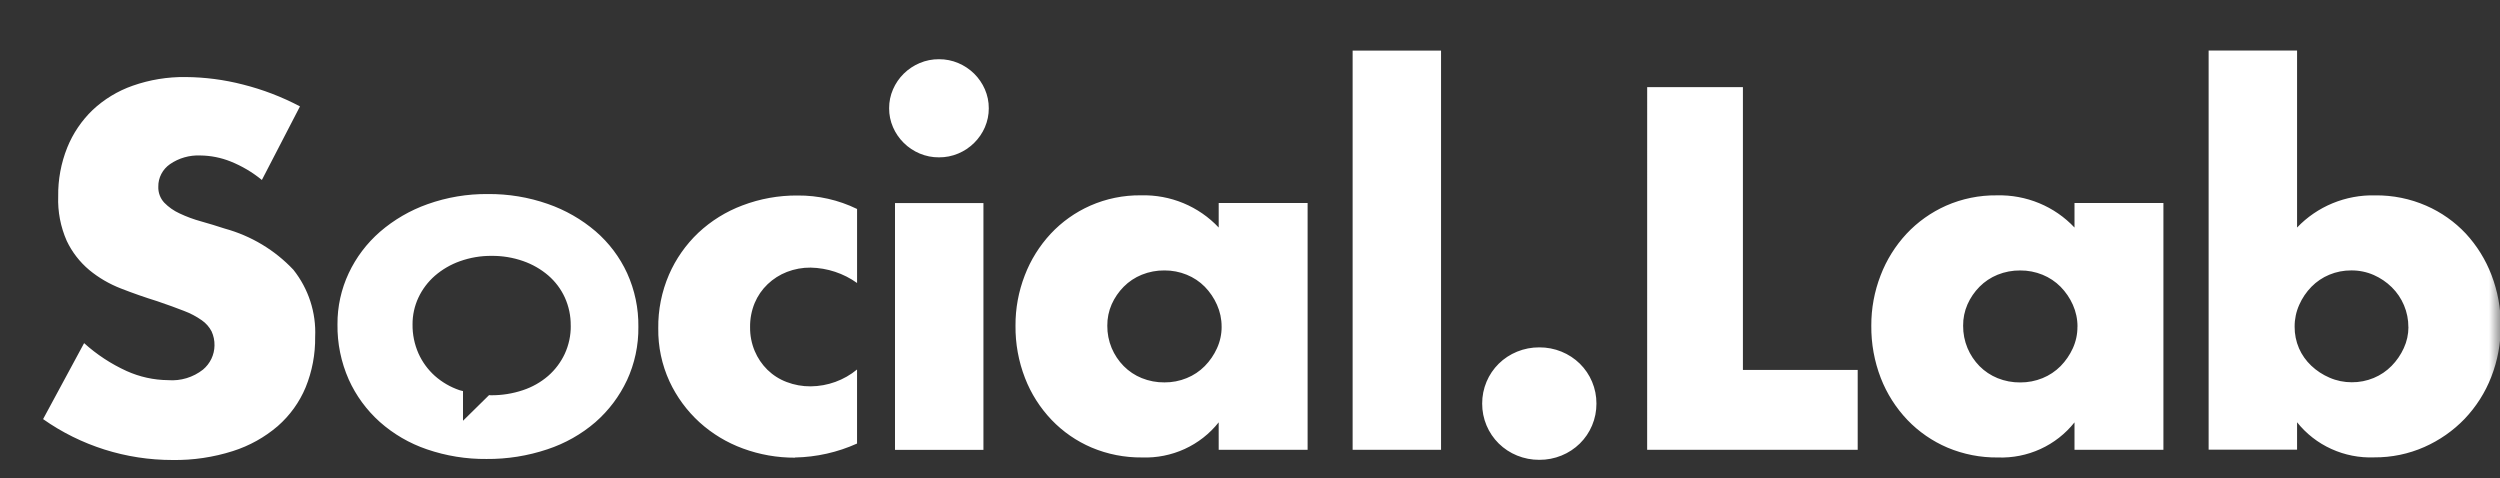 <svg width="115" height="22" viewBox="0 0 115 22" fill="none" xmlns="http://www.w3.org/2000/svg">
<rect x="0" y="0" width="115" height="22" fill="#333333" stroke="none"/>
<g clip-path="url(#clip0_32_283)">
<mask id="mask0_32_283" style="mask-type:luminance" maskUnits="userSpaceOnUse" x="-103" y="0" width="219" height="30">
<path d="M-102.445 29.762H115.034V0.147H-102.445V29.762Z" fill="white"/>
</mask>
<g mask="url(#mask0_32_283)">
<path d="M115.034 14.983C115.039 14.186 114.895 13.394 114.608 12.649C114.34 11.947 113.94 11.301 113.428 10.746C112.917 10.201 112.297 9.764 111.608 9.463C110.869 9.14 110.068 8.978 109.26 8.987C108.588 8.97 107.921 9.094 107.301 9.349C106.682 9.604 106.124 9.985 105.665 10.467V2.323H101.597V20.685H105.665V19.424C106.084 19.95 106.624 20.372 107.242 20.652C107.859 20.933 108.535 21.066 109.215 21.039C110.008 21.045 110.794 20.883 111.518 20.563C112.216 20.255 112.846 19.815 113.372 19.269C113.903 18.711 114.319 18.058 114.596 17.344C114.892 16.588 115.04 15.784 115.034 14.975M110.788 15.041C110.788 15.377 110.716 15.709 110.574 16.015C110.437 16.317 110.246 16.595 110.012 16.833C109.779 17.07 109.5 17.258 109.192 17.386C108.872 17.519 108.528 17.587 108.181 17.584C107.829 17.585 107.481 17.514 107.159 17.373C106.847 17.24 106.561 17.053 106.316 16.82C106.077 16.594 105.885 16.323 105.754 16.023C105.618 15.708 105.55 15.369 105.553 15.027C105.551 14.68 105.623 14.337 105.766 14.019C105.901 13.712 106.092 13.431 106.328 13.19C106.561 12.953 106.84 12.765 107.148 12.637C107.467 12.504 107.812 12.437 108.159 12.439C108.515 12.436 108.867 12.508 109.192 12.65C109.501 12.787 109.783 12.977 110.022 13.213C110.263 13.451 110.454 13.732 110.584 14.043C110.719 14.362 110.787 14.704 110.785 15.05M95.427 20.691H99.517V9.339H95.427V10.467C94.974 9.984 94.42 9.602 93.804 9.347C93.188 9.092 92.523 8.969 91.855 8.986C91.05 8.976 90.252 9.139 89.518 9.462C88.829 9.769 88.21 10.209 87.698 10.756C87.181 11.314 86.776 11.963 86.507 12.67C86.221 13.408 86.076 14.192 86.08 14.982C86.072 15.806 86.22 16.624 86.518 17.394C86.795 18.107 87.211 18.761 87.742 19.319C88.262 19.861 88.889 20.294 89.585 20.591C90.316 20.898 91.104 21.053 91.899 21.044C92.575 21.069 93.248 20.936 93.861 20.655C94.475 20.374 95.011 19.954 95.427 19.429L95.427 20.691ZM95.562 15.027C95.565 15.37 95.492 15.71 95.349 16.023C95.211 16.326 95.021 16.603 94.787 16.842C94.551 17.08 94.268 17.268 93.956 17.395C93.632 17.527 93.284 17.594 92.933 17.592C92.575 17.596 92.22 17.529 91.888 17.395C91.576 17.268 91.293 17.08 91.057 16.842C90.822 16.602 90.634 16.32 90.505 16.012C90.369 15.686 90.301 15.336 90.304 14.983C90.3 14.645 90.369 14.309 90.505 13.999C90.638 13.699 90.825 13.426 91.057 13.191C91.293 12.953 91.576 12.765 91.888 12.638C92.22 12.504 92.575 12.437 92.933 12.441C93.284 12.439 93.632 12.506 93.956 12.638C94.268 12.765 94.551 12.953 94.787 13.191C95.023 13.432 95.215 13.713 95.351 14.019C95.493 14.336 95.566 14.679 95.565 15.026M75.769 20.69H85.454V17.017H80.174V4.008H75.77L75.769 20.69ZM73.235 19.572C73.37 19.253 73.438 18.911 73.436 18.565C73.438 18.22 73.37 17.878 73.235 17.559C73.105 17.249 72.914 16.967 72.673 16.729C72.432 16.492 72.145 16.305 71.83 16.176C71.507 16.044 71.159 15.977 70.808 15.979C70.457 15.977 70.11 16.044 69.786 16.176C69.471 16.305 69.184 16.492 68.943 16.729C68.702 16.967 68.511 17.249 68.381 17.559C68.247 17.878 68.178 18.22 68.18 18.565C68.178 18.911 68.247 19.253 68.381 19.572C68.511 19.882 68.702 20.164 68.943 20.402C69.184 20.639 69.471 20.827 69.786 20.955C70.11 21.087 70.457 21.154 70.808 21.152C71.159 21.154 71.507 21.087 71.83 20.955C72.145 20.827 72.432 20.639 72.673 20.402C72.914 20.165 73.105 19.883 73.235 19.572ZM62.221 20.69H66.288V2.328H62.221V20.69ZM56.06 20.69H60.15V9.337H56.06V10.466C55.606 9.983 55.053 9.601 54.436 9.345C53.82 9.09 53.156 8.967 52.487 8.985C51.682 8.975 50.885 9.137 50.15 9.461C49.461 9.767 48.842 10.207 48.33 10.755C47.813 11.313 47.409 11.962 47.139 12.668C46.853 13.407 46.708 14.191 46.713 14.98C46.704 15.804 46.852 16.622 47.151 17.392C47.427 18.106 47.843 18.76 48.375 19.317C48.895 19.86 49.521 20.293 50.217 20.589C50.948 20.897 51.737 21.051 52.532 21.043C53.208 21.068 53.88 20.934 54.494 20.654C55.107 20.373 55.644 19.953 56.059 19.428L56.06 20.69ZM56.195 15.026C56.197 15.369 56.124 15.708 55.981 16.021C55.844 16.324 55.654 16.601 55.419 16.84C55.184 17.078 54.901 17.267 54.588 17.393C54.265 17.526 53.917 17.593 53.566 17.59C53.208 17.594 52.853 17.527 52.521 17.393C52.209 17.267 51.925 17.078 51.69 16.84C51.454 16.6 51.267 16.319 51.137 16.011C51.001 15.684 50.933 15.335 50.936 14.982C50.933 14.644 51.001 14.308 51.137 13.998C51.271 13.698 51.458 13.425 51.69 13.19C51.926 12.952 52.209 12.764 52.522 12.637C52.854 12.503 53.209 12.436 53.567 12.44C53.918 12.438 54.266 12.505 54.589 12.637C54.902 12.764 55.185 12.952 55.42 13.19C55.656 13.432 55.846 13.713 55.981 14.019C56.123 14.336 56.196 14.679 56.194 15.026M45.304 5.855C45.424 5.579 45.486 5.281 45.484 4.981C45.486 4.68 45.424 4.383 45.304 4.107C45.187 3.838 45.019 3.594 44.81 3.387C44.6 3.181 44.352 3.016 44.08 2.901C43.799 2.782 43.497 2.722 43.192 2.724C42.887 2.722 42.585 2.782 42.304 2.901C42.032 3.016 41.784 3.181 41.574 3.387C41.364 3.594 41.197 3.838 41.08 4.107C40.959 4.383 40.898 4.68 40.9 4.981C40.898 5.281 40.959 5.579 41.08 5.855C41.197 6.124 41.364 6.368 41.575 6.575C41.784 6.782 42.032 6.947 42.305 7.062C42.585 7.18 42.888 7.241 43.193 7.238C43.498 7.241 43.8 7.18 44.08 7.062C44.353 6.947 44.601 6.782 44.81 6.575C45.02 6.368 45.188 6.124 45.304 5.856M36.571 21.045C37.557 21.026 38.528 20.807 39.424 20.403V16.997C38.826 17.492 38.071 17.766 37.29 17.772C36.913 17.775 36.54 17.708 36.189 17.574C35.856 17.449 35.554 17.257 35.301 17.01C35.051 16.763 34.853 16.47 34.717 16.147C34.572 15.8 34.499 15.428 34.504 15.052C34.498 14.669 34.57 14.289 34.717 13.934C34.854 13.61 35.056 13.317 35.312 13.072C35.568 12.828 35.87 12.636 36.2 12.508C36.547 12.374 36.917 12.306 37.29 12.31C38.059 12.326 38.804 12.573 39.425 13.018V9.613C38.573 9.197 37.634 8.985 36.683 8.993C35.819 8.987 34.962 9.141 34.156 9.447C33.4 9.73 32.709 10.159 32.123 10.708C31.547 11.255 31.089 11.909 30.774 12.633C30.438 13.413 30.269 14.254 30.28 15.101C30.268 15.943 30.444 16.778 30.797 17.546C31.127 18.256 31.596 18.895 32.178 19.426C32.759 19.952 33.438 20.362 34.178 20.632C34.943 20.914 35.754 21.056 36.571 21.053M28.837 17.502C29.196 16.727 29.376 15.884 29.365 15.034C29.376 14.184 29.2 13.342 28.848 12.566C28.51 11.83 28.016 11.174 27.399 10.641C26.752 10.088 26.005 9.66 25.197 9.38C24.314 9.071 23.382 8.918 22.445 8.926C21.499 8.916 20.559 9.074 19.669 9.391C18.865 9.676 18.122 10.108 17.479 10.663C16.871 11.193 16.381 11.841 16.041 12.566C15.694 13.304 15.518 14.109 15.524 14.922C15.512 15.793 15.688 16.657 16.041 17.456C16.374 18.197 16.861 18.862 17.47 19.408C18.099 19.967 18.837 20.396 19.638 20.669C20.519 20.971 21.446 21.122 22.379 21.113C23.331 21.121 24.276 20.971 25.177 20.669C25.992 20.4 26.744 19.976 27.39 19.419C28.003 18.882 28.496 18.227 28.839 17.494M26.255 14.983C26.26 15.43 26.165 15.873 25.977 16.28C25.797 16.665 25.537 17.01 25.215 17.292C24.875 17.585 24.48 17.808 24.052 17.949C23.578 18.108 23.081 18.186 22.581 18.182C22.552 18.182 22.526 18.176 22.497 18.175L21.298 19.355V17.989C21.247 17.974 21.19 17.967 21.139 17.949C20.718 17.806 20.33 17.581 19.999 17.287C19.679 16.998 19.424 16.648 19.249 16.257C19.064 15.837 18.971 15.383 18.977 14.925C18.974 14.497 19.067 14.074 19.249 13.686C19.428 13.305 19.686 12.964 20.005 12.685C20.343 12.393 20.733 12.166 21.156 12.016C21.624 11.849 22.118 11.765 22.615 11.77C23.108 11.765 23.598 11.846 24.062 12.008C24.487 12.156 24.88 12.38 25.22 12.671C25.544 12.951 25.804 13.296 25.981 13.683C26.166 14.091 26.259 14.533 26.253 14.98M7.552 9.319C7.369 9.119 7.273 8.858 7.282 8.59C7.278 8.386 7.326 8.185 7.42 8.004C7.514 7.822 7.652 7.667 7.821 7.55C8.229 7.27 8.718 7.13 9.215 7.152C9.692 7.157 10.165 7.251 10.608 7.428C11.129 7.637 11.614 7.924 12.046 8.279L13.799 4.894C12.968 4.455 12.085 4.117 11.17 3.887C10.312 3.666 9.429 3.551 8.541 3.544C7.711 3.533 6.885 3.668 6.103 3.943C5.416 4.184 4.789 4.565 4.261 5.06C3.753 5.549 3.355 6.138 3.093 6.788C2.807 7.503 2.666 8.266 2.677 9.034C2.652 9.736 2.786 10.435 3.07 11.08C3.313 11.594 3.666 12.05 4.104 12.419C4.54 12.779 5.034 13.066 5.564 13.271C6.111 13.485 6.669 13.68 7.238 13.857C7.717 14.02 8.126 14.168 8.463 14.301C8.754 14.41 9.03 14.555 9.283 14.733C9.472 14.864 9.626 15.039 9.732 15.242C9.826 15.446 9.872 15.669 9.867 15.894C9.864 16.105 9.816 16.313 9.725 16.503C9.634 16.694 9.502 16.864 9.339 17.001C8.886 17.358 8.311 17.533 7.732 17.487C7.073 17.481 6.423 17.337 5.824 17.067C5.109 16.741 4.449 16.308 3.869 15.784L1.982 19.279C3.717 20.504 5.8 21.162 7.936 21.16C8.878 21.174 9.815 21.035 10.711 20.75C11.472 20.509 12.175 20.117 12.778 19.6C13.337 19.11 13.775 18.501 14.059 17.819C14.36 17.081 14.508 16.291 14.497 15.496C14.549 14.383 14.194 13.289 13.497 12.41C12.643 11.503 11.55 10.847 10.339 10.515C9.979 10.397 9.616 10.286 9.249 10.183C8.909 10.09 8.578 9.968 8.26 9.817C7.995 9.696 7.755 9.528 7.553 9.32M45.238 9.342H41.17V20.695H45.238V9.342Z" fill="white"/>
</g>
</g>
<defs>
<clipPath id="clip0_32_283">
<rect width="115" height="22" fill="white"/>
</clipPath>
</defs>
</svg>
